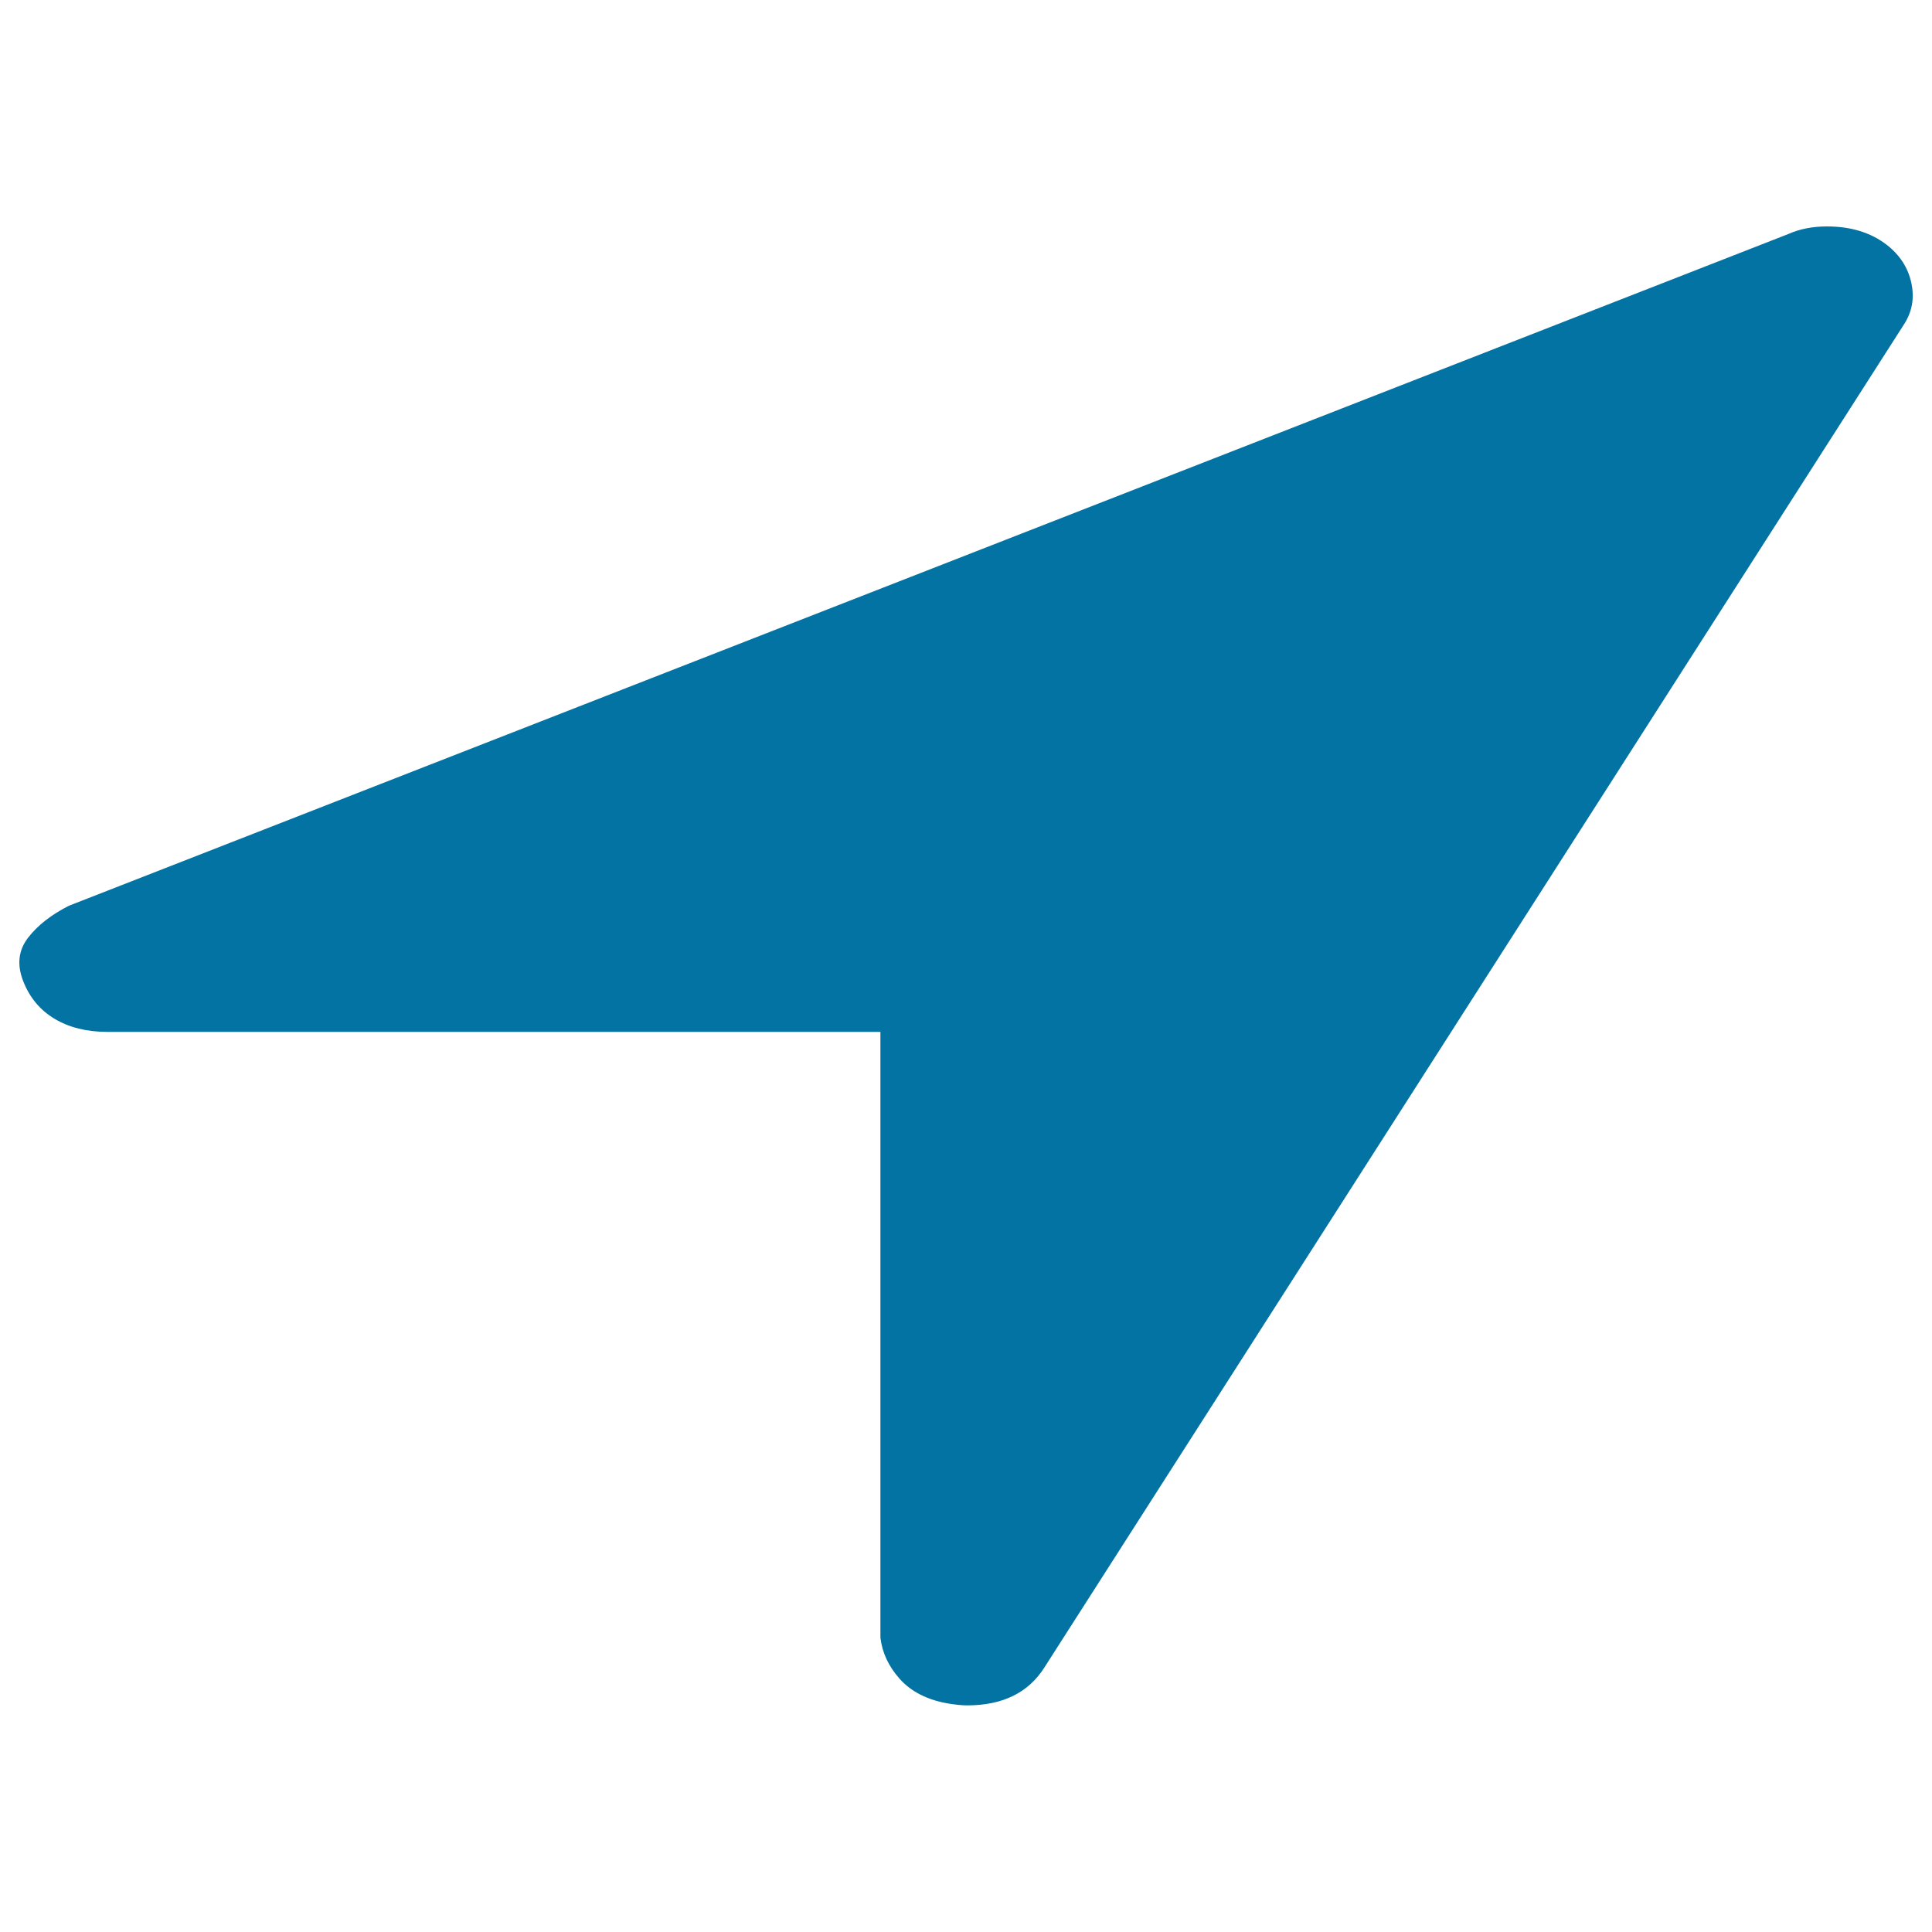 <svg xmlns="http://www.w3.org/2000/svg" viewBox="0 0 1000 1000" style="fill:#0273a2">
<title>Direction SVG icon</title>
<path d="M985.5,167.9l-445,695.3c-8.3,13-21.6,19.5-39.9,19.5c-2.5,0-5.8-0.3-10-1c-10.8-1.9-19.1-6.2-24.9-12.7c-5.8-6.5-9.1-13.6-10-21.4V534.1H55.6c-10.8,0-19.9-2.3-27.4-6.8c-7.5-4.5-12.9-11-16.2-19.5c-3.3-8.4-2.5-15.9,2.5-22.4c5-6.5,12.1-12,21.2-16.6l890-347.7c5.8-2.6,12.5-3.9,19.9-3.9c12.5,0,22.9,3.2,31.2,9.7c6.6,5.2,10.8,11.7,12.5,19.5C991,154.3,989.7,161.4,985.5,167.9L985.5,167.9z"/>
</svg>